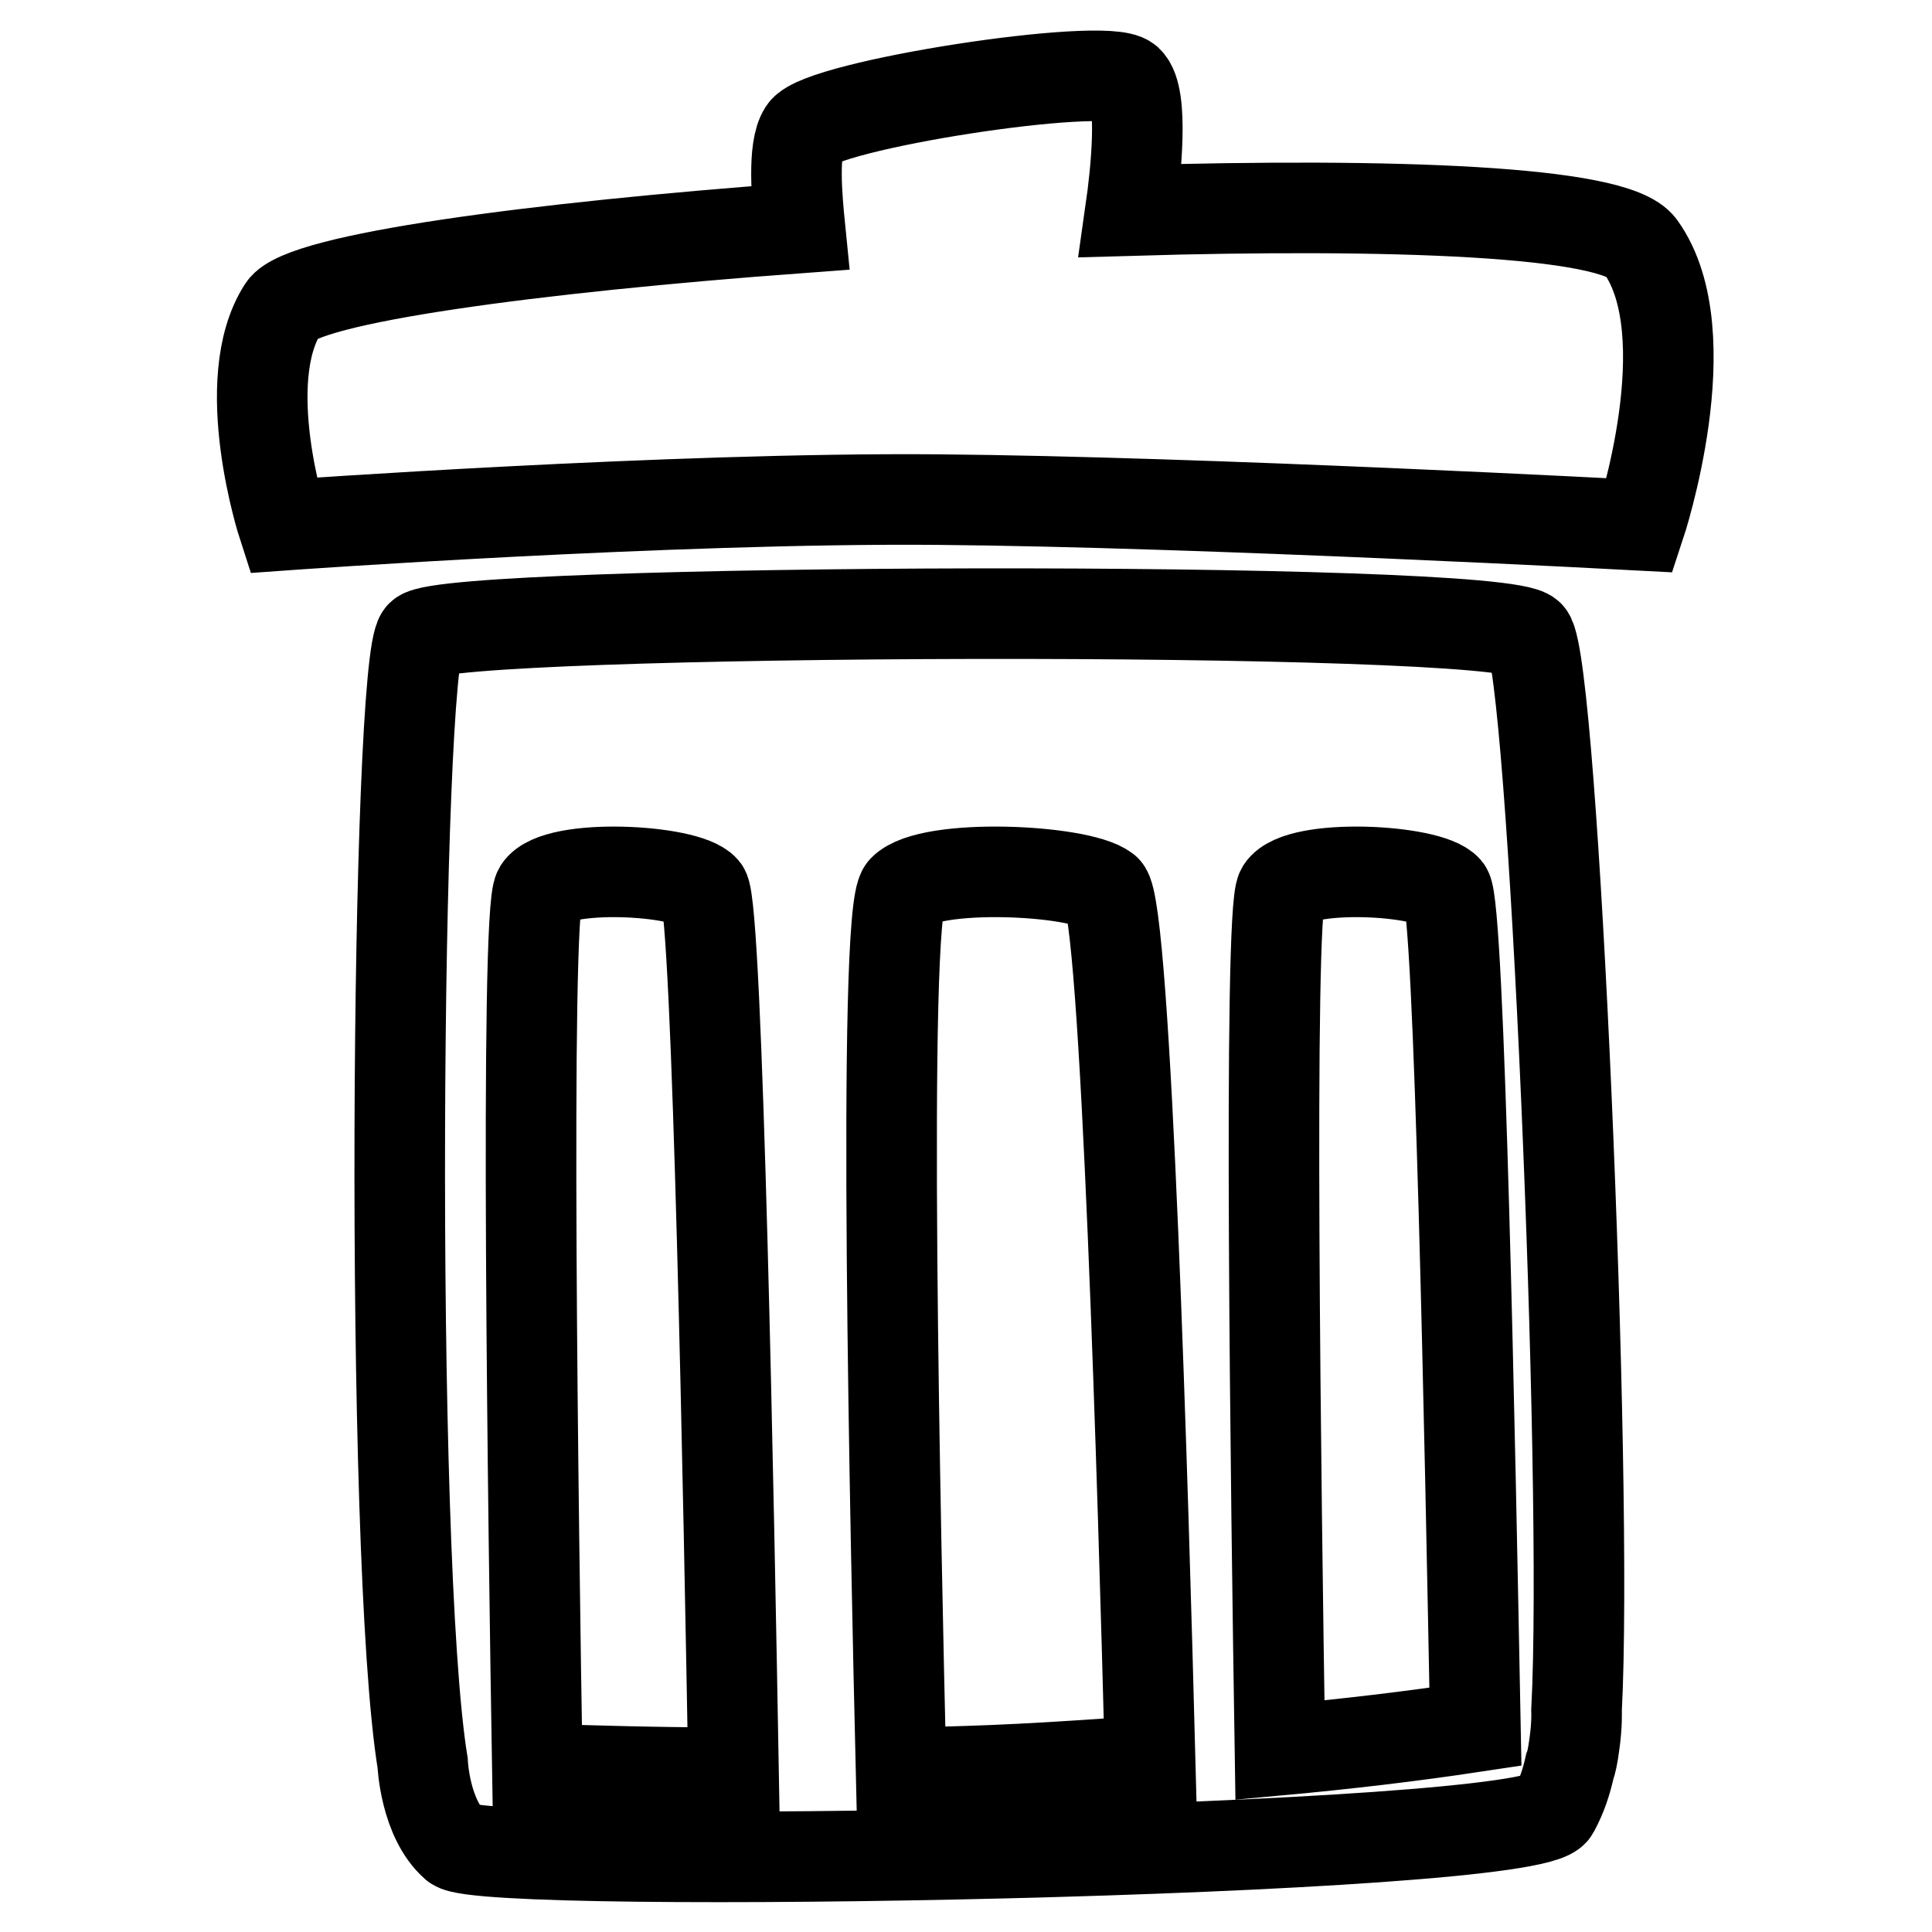 <?xml version="1.0" encoding="utf-8"?>
<!-- Svg Vector Icons : http://www.onlinewebfonts.com/icon -->
<!DOCTYPE svg PUBLIC "-//W3C//DTD SVG 1.1//EN" "http://www.w3.org/Graphics/SVG/1.1/DTD/svg11.dtd">
<svg version="1.1" xmlns="http://www.w3.org/2000/svg" xmlns:xlink="http://www.w3.org/1999/xlink" x="0px" y="0px" viewBox="0 0 256 256" enable-background="new 0 0 256 256" xml:space="preserve">
<g> <path stroke-width="12" fill-opacity="0" stroke="#000000"  d="M217.4,32.7c-3.4-4.8-33.2-5.8-67.6-4.8c0.7-4.9,1.8-15.2-0.4-17.2c-2.9-2.6-40.7,3.2-42.9,6.7 c-1.5,2.3-0.9,8.8-0.5,12.8c-35.3,2.6-65.9,6.7-68.5,10.7c-6.2,9.6,0,28.7,0,28.7s51.5-3.7,86.8-3.4s93,3.4,93,3.4 S225.7,44.3,217.4,32.7L217.4,32.7z M202.6,84.2c-3.7-4.1-143.1-3.6-146.8,0c-3.3,3.3-4.3,121.8,0.2,149.4c0,0,0.3,7.4,4.3,10.9 c4.1,3.4,142.7,0.9,145.6-4.6c1.1-2,1.7-4,2.1-5.8c0.2-0.5,0.4-1.4,0.6-2.9c0.4-2.7,0.3-4.6,0.3-4.6 C210.5,196.3,205.8,87.8,202.6,84.2z M71.2,234.4c-0.5-30-1.7-113.5,0.2-116.5c2.3-3.6,19.6-2.7,21.9,0c1.8,2.2,3.3,83.2,3.9,117 C86.9,234.9,78,234.6,71.2,234.4L71.2,234.4z M119.4,234.9c-0.7-29.6-2.6-114,0.3-117c3.5-3.6,23.3-2.7,26.8,0 c2.7,2.1,5,80.7,5.9,115.4C138.3,234.3,131.6,234.7,119.4,234.9z M169.6,231.9c-0.5-31.9-1.6-111.1,0.2-114 c2.3-3.6,19.6-2.7,21.9,0c1.7,2,3.1,74.2,3.8,110.9C186.9,230.1,178.3,231.1,169.6,231.9z"/></g>
</svg>